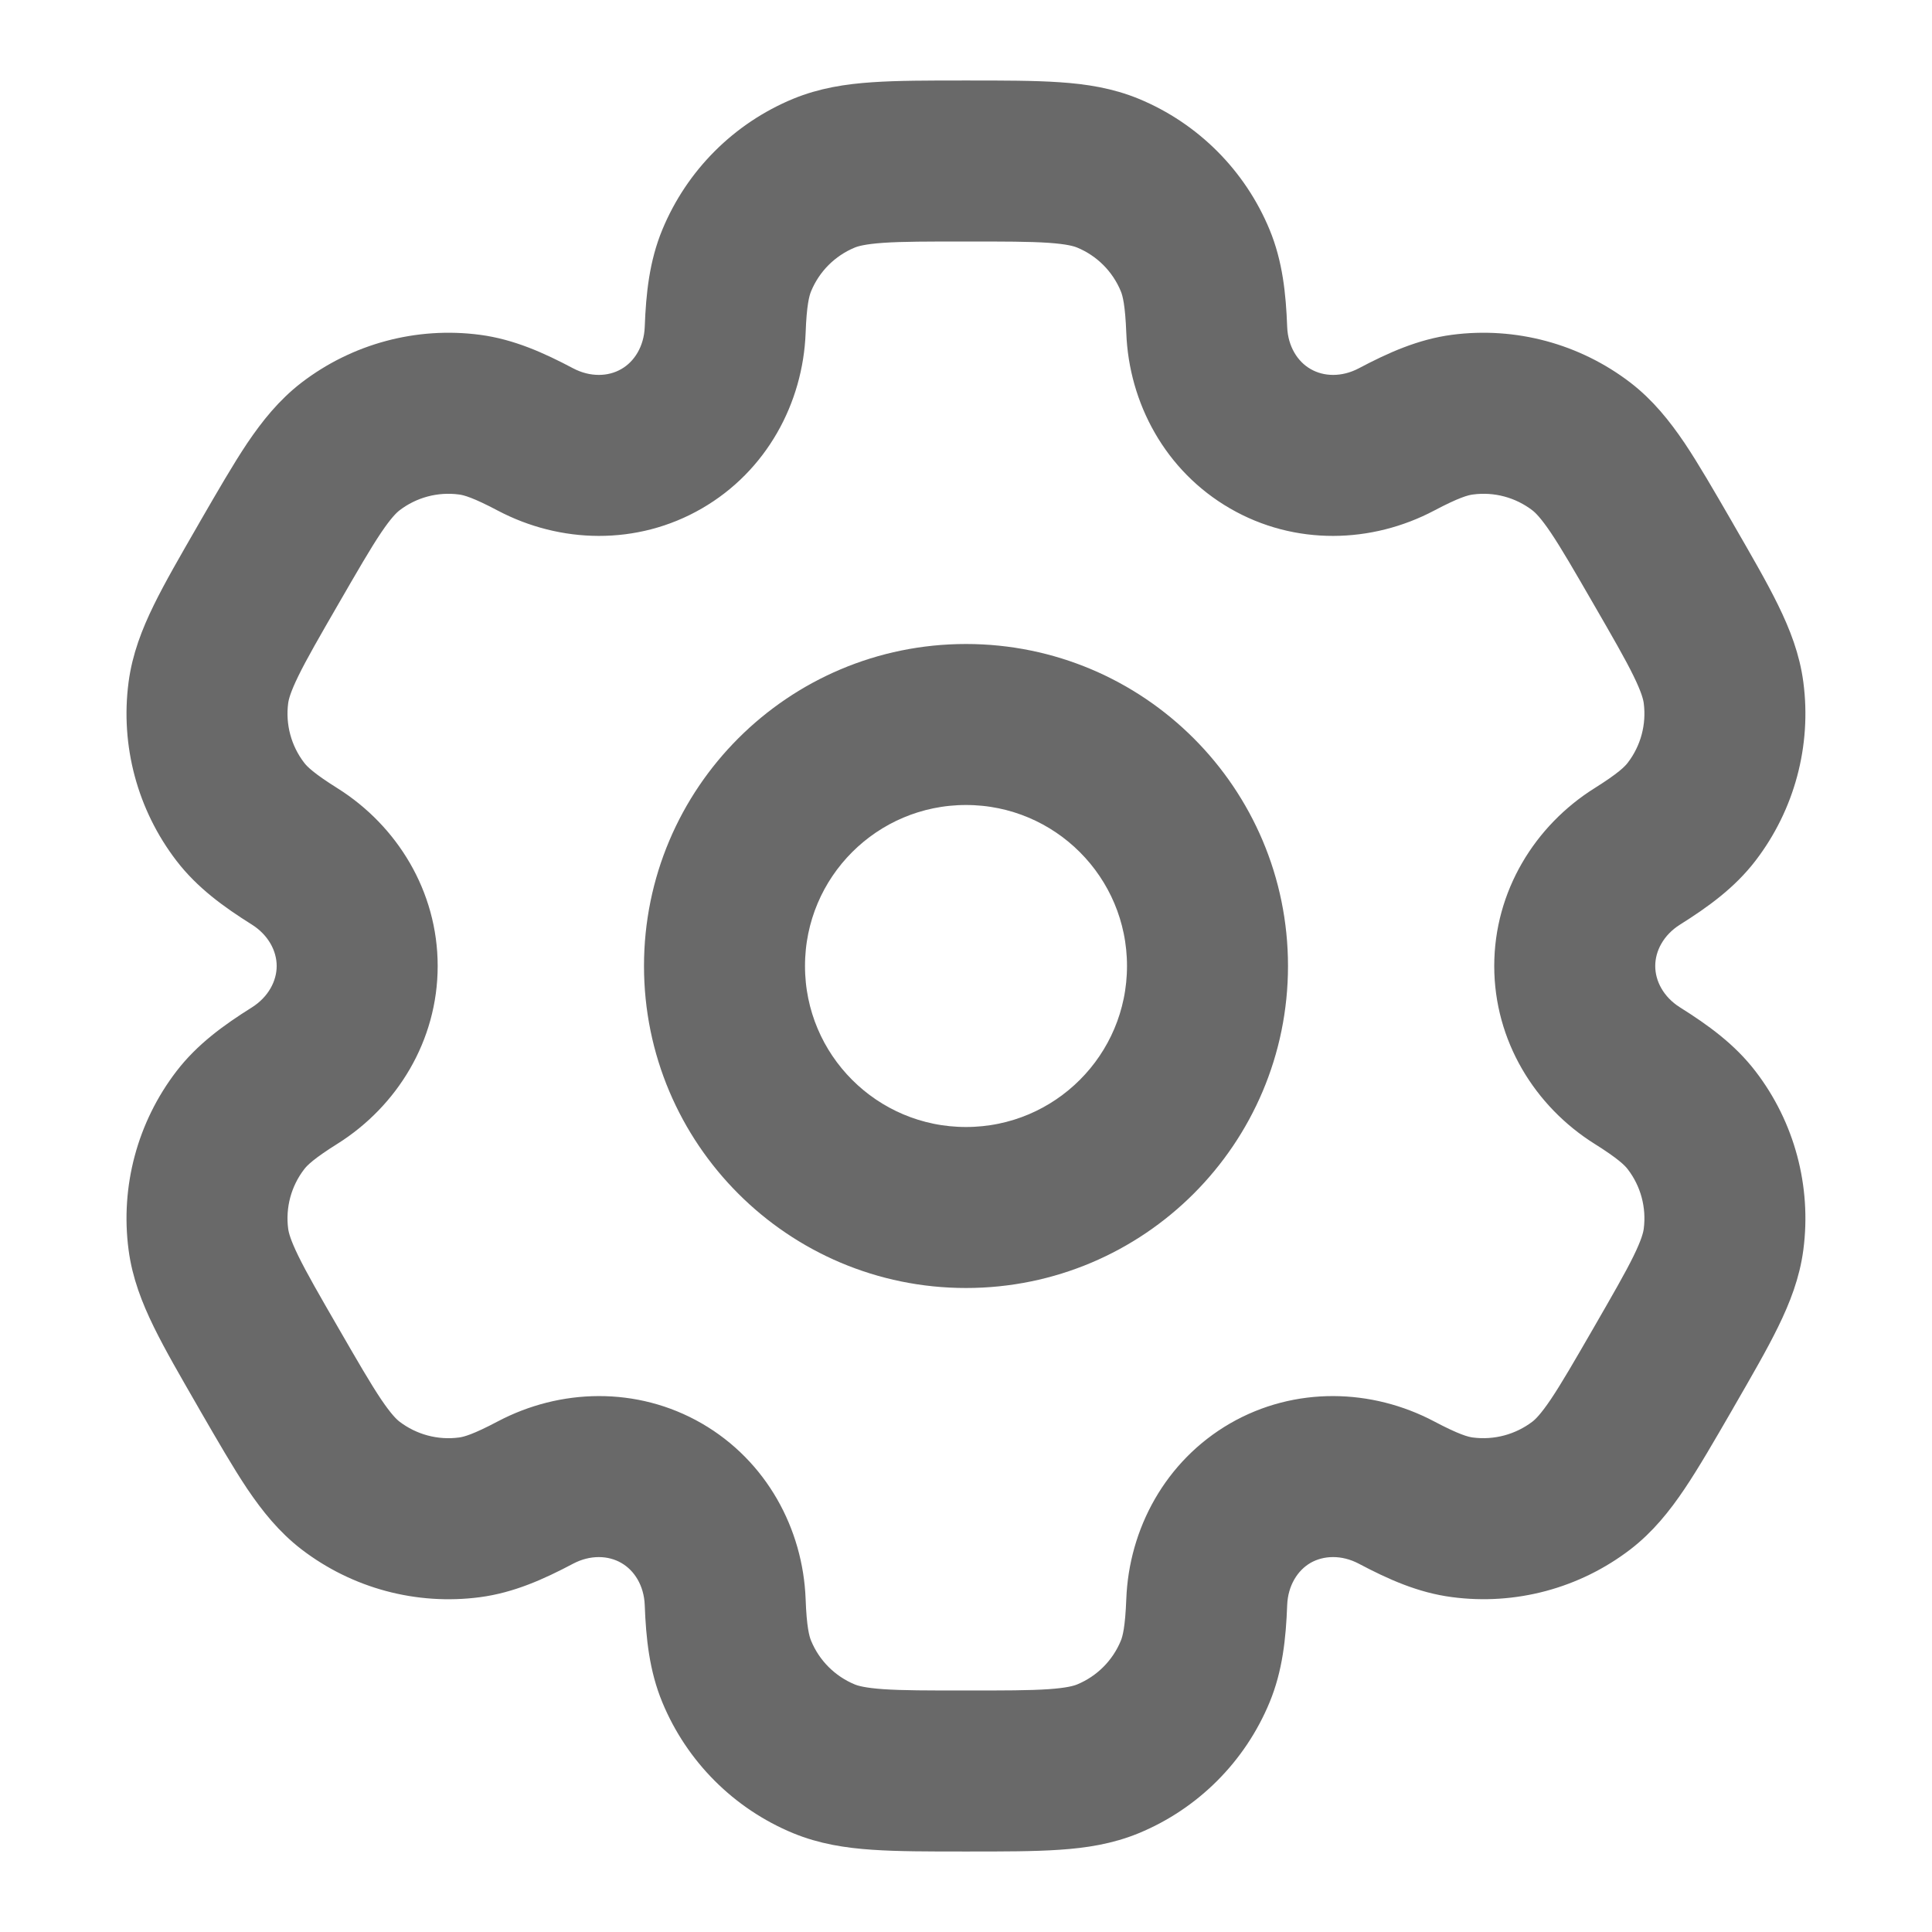 <svg width="24" height="24" viewBox="0 0 24 24" fill="none" xmlns="http://www.w3.org/2000/svg">
<path fill-rule="evenodd" clip-rule="evenodd" d="M12 8.25C9.929 8.25 8.25 9.929 8.25 12C8.25 14.071 9.929 15.75 12 15.75C14.071 15.75 15.75 14.071 15.75 12C15.75 9.929 14.071 8.25 12 8.25ZM9.75 12C9.75 10.757 10.757 9.75 12 9.75C13.243 9.75 14.25 10.757 14.25 12C14.25 13.243 13.243 14.25 12 14.25C10.757 14.25 9.75 13.243 9.75 12Z" fill="#696969" stroke="#696969" stroke-width="0.5"/>
<path fill-rule="evenodd" clip-rule="evenodd" d="M11.974 1.25C11.53 1.25 11.159 1.25 10.854 1.271C10.537 1.292 10.238 1.339 9.947 1.459C9.273 1.738 8.738 2.274 8.459 2.948C8.314 3.298 8.274 3.668 8.259 4.07C8.247 4.393 8.084 4.663 7.843 4.801C7.603 4.94 7.288 4.947 7.002 4.796C6.647 4.608 6.307 4.457 5.93 4.407C5.207 4.312 4.476 4.508 3.897 4.952C3.648 5.144 3.458 5.38 3.28 5.643C3.11 5.897 2.925 6.218 2.702 6.603L2.677 6.647C2.455 7.032 2.269 7.353 2.135 7.627C1.995 7.913 1.886 8.195 1.845 8.507C1.75 9.23 1.946 9.961 2.39 10.54C2.621 10.841 2.921 11.06 3.262 11.274C3.535 11.446 3.687 11.722 3.687 12C3.687 12.278 3.535 12.554 3.262 12.726C2.921 12.94 2.621 13.159 2.39 13.46C1.946 14.039 1.75 14.77 1.845 15.493C1.886 15.805 1.995 16.087 2.135 16.373C2.269 16.647 2.455 16.968 2.677 17.353L2.702 17.397C2.925 17.782 3.11 18.103 3.28 18.357C3.458 18.62 3.648 18.856 3.897 19.048C4.476 19.492 5.207 19.688 5.93 19.593C6.307 19.543 6.647 19.392 7.002 19.204C7.288 19.053 7.603 19.06 7.843 19.199C8.084 19.337 8.247 19.607 8.259 19.93C8.274 20.332 8.314 20.702 8.459 21.052C8.738 21.726 9.273 22.262 9.947 22.541C10.238 22.661 10.537 22.708 10.854 22.729C11.159 22.75 11.53 22.75 11.974 22.75H12.025C12.469 22.75 12.84 22.75 13.145 22.729C13.462 22.708 13.761 22.661 14.052 22.541C14.726 22.262 15.261 21.726 15.54 21.052C15.685 20.702 15.725 20.332 15.74 19.93C15.752 19.607 15.915 19.337 16.155 19.198C16.396 19.06 16.711 19.053 16.997 19.204C17.352 19.392 17.692 19.543 18.069 19.592C18.792 19.688 19.523 19.492 20.102 19.048C20.351 18.856 20.541 18.62 20.718 18.357C20.889 18.103 21.074 17.782 21.297 17.397L21.322 17.353C21.544 16.968 21.73 16.647 21.864 16.373C22.004 16.087 22.113 15.805 22.154 15.493C22.249 14.77 22.053 14.038 21.609 13.46C21.378 13.159 21.078 12.94 20.737 12.726C20.463 12.554 20.312 12.278 20.312 12C20.312 11.722 20.463 11.446 20.737 11.274C21.078 11.06 21.378 10.841 21.609 10.54C22.053 9.961 22.249 9.23 22.154 8.507C22.113 8.195 22.004 7.913 21.864 7.627C21.73 7.353 21.544 7.032 21.322 6.647L21.297 6.603C21.074 6.218 20.889 5.897 20.719 5.643C20.541 5.38 20.351 5.144 20.102 4.952C19.523 4.508 18.792 4.312 18.069 4.407C17.692 4.457 17.352 4.608 16.997 4.796C16.711 4.947 16.396 4.94 16.156 4.801C15.915 4.663 15.752 4.393 15.74 4.07C15.725 3.668 15.685 3.298 15.54 2.948C15.261 2.274 14.726 1.738 14.052 1.459C13.761 1.339 13.462 1.292 13.145 1.271C12.84 1.25 12.469 1.25 12.025 1.25H11.974ZM10.521 2.845C10.598 2.813 10.716 2.784 10.956 2.767C11.204 2.75 11.523 2.75 11.999 2.75C12.476 2.75 12.795 2.75 13.043 2.767C13.284 2.784 13.401 2.813 13.478 2.845C13.784 2.972 14.027 3.215 14.154 3.522C14.194 3.618 14.227 3.769 14.241 4.126C14.271 4.918 14.68 5.681 15.406 6.1C16.132 6.52 16.997 6.492 17.698 6.122C18.014 5.955 18.161 5.908 18.265 5.895C18.593 5.851 18.926 5.94 19.189 6.142C19.255 6.193 19.339 6.28 19.474 6.48C19.612 6.686 19.772 6.963 20.01 7.375C20.248 7.787 20.408 8.064 20.517 8.287C20.623 8.504 20.656 8.62 20.667 8.703C20.71 9.032 20.621 9.364 20.419 9.627C20.356 9.71 20.242 9.814 19.939 10.004C19.268 10.426 18.812 11.162 18.812 12C18.812 12.838 19.268 13.574 19.939 13.996C20.242 14.186 20.356 14.29 20.419 14.373C20.621 14.636 20.71 14.968 20.667 15.297C20.656 15.38 20.623 15.496 20.517 15.713C20.408 15.935 20.248 16.212 20.01 16.625C19.772 17.037 19.612 17.314 19.474 17.52C19.339 17.72 19.255 17.807 19.189 17.858C18.925 18.059 18.593 18.148 18.264 18.105C18.161 18.092 18.014 18.045 17.698 17.878C16.997 17.508 16.131 17.48 15.405 17.899C14.68 18.319 14.271 19.082 14.241 19.874C14.227 20.231 14.194 20.382 14.154 20.478C14.027 20.785 13.784 21.028 13.478 21.155C13.401 21.187 13.284 21.216 13.043 21.233C12.795 21.25 12.476 21.25 11.999 21.25C11.523 21.25 11.204 21.25 10.956 21.233C10.716 21.216 10.598 21.187 10.521 21.155C10.215 21.028 9.972 20.785 9.845 20.478C9.805 20.382 9.771 20.231 9.758 19.874C9.728 19.082 9.319 18.319 8.593 17.899C7.867 17.48 7.002 17.508 6.301 17.878C5.985 18.045 5.838 18.092 5.734 18.105C5.406 18.149 5.073 18.059 4.81 17.858C4.744 17.807 4.66 17.72 4.525 17.52C4.387 17.314 4.227 17.037 3.989 16.625C3.751 16.213 3.591 15.936 3.482 15.713C3.376 15.496 3.343 15.38 3.332 15.297C3.289 14.968 3.378 14.636 3.58 14.373C3.643 14.29 3.757 14.186 4.06 13.996C4.731 13.574 5.187 12.838 5.187 12C5.187 11.162 4.731 10.426 4.06 10.004C3.757 9.814 3.643 9.71 3.58 9.627C3.378 9.364 3.289 9.031 3.332 8.703C3.343 8.62 3.376 8.504 3.482 8.287C3.591 8.064 3.751 7.787 3.989 7.375C4.227 6.963 4.387 6.686 4.525 6.48C4.66 6.28 4.744 6.193 4.81 6.142C5.073 5.94 5.406 5.851 5.735 5.895C5.838 5.908 5.985 5.955 6.301 6.122C7.002 6.492 7.867 6.52 8.593 6.1C9.319 5.681 9.728 4.918 9.758 4.126C9.771 3.769 9.805 3.618 9.845 3.522C9.972 3.215 10.215 2.972 10.521 2.845Z" fill="#696969" stroke="#696969" stroke-width="0.5"/>
</svg>
